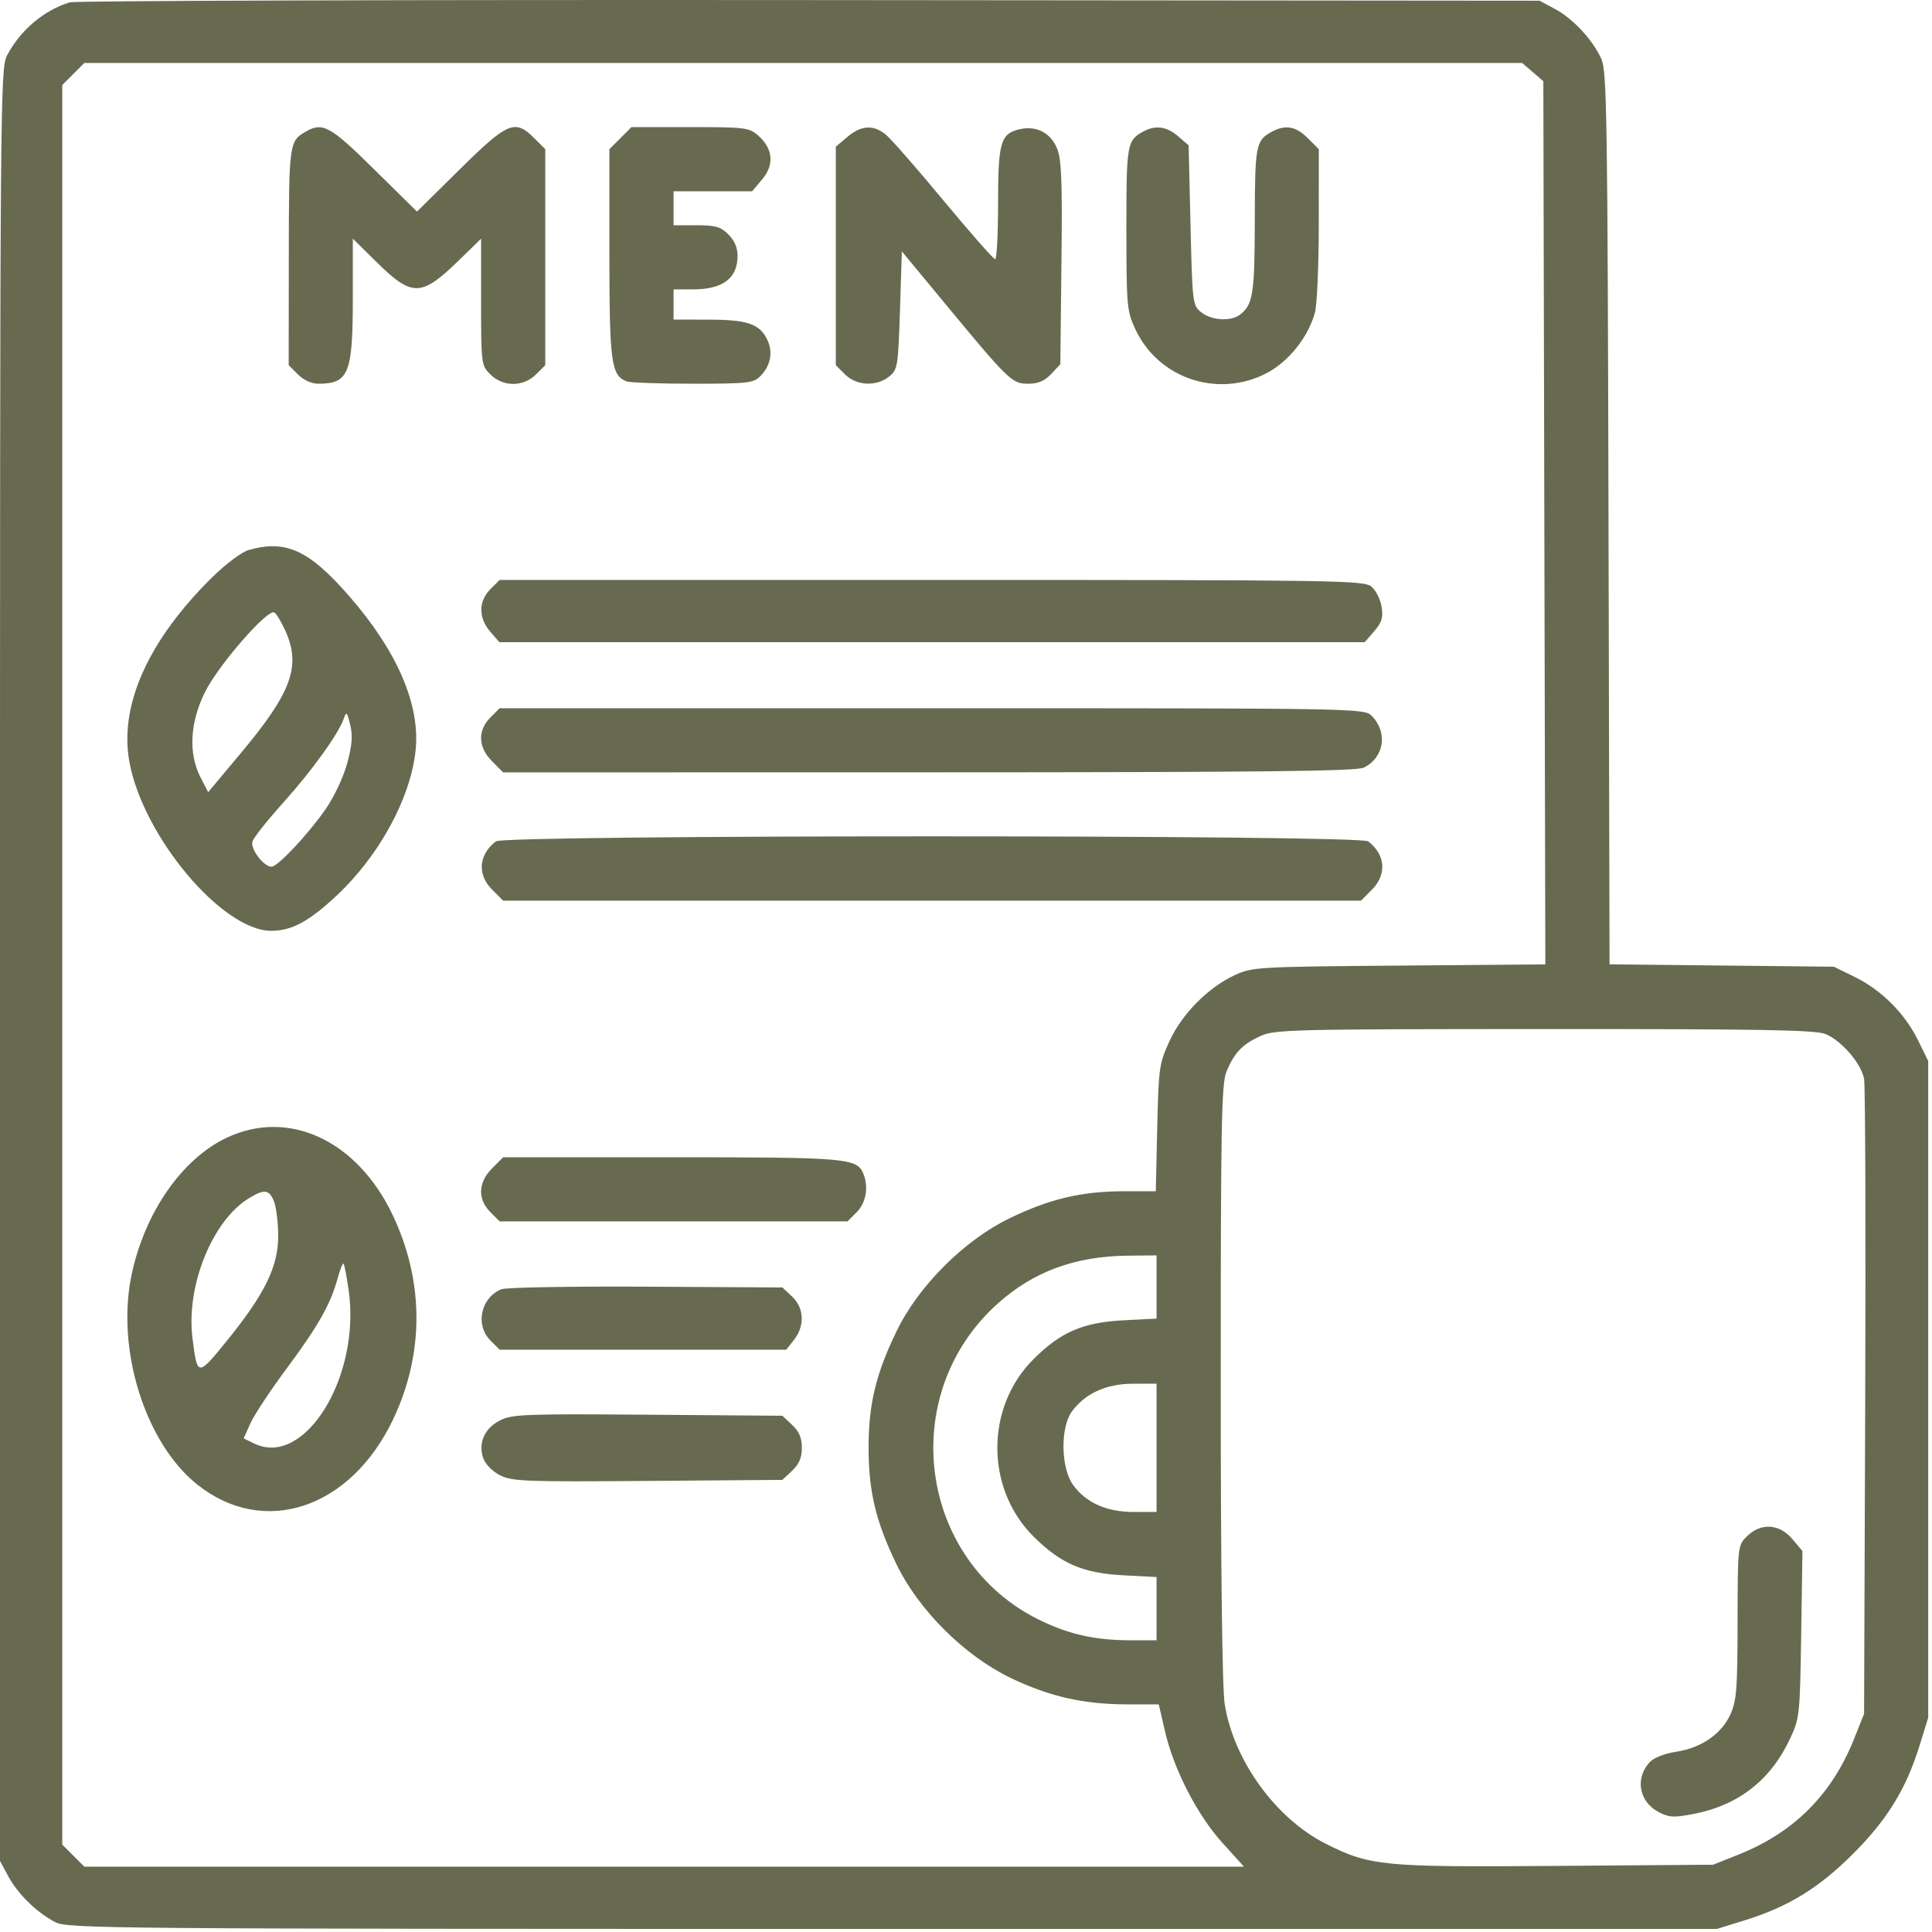 <svg width="52" height="52" viewBox="0 0 52 52" fill="none" xmlns="http://www.w3.org/2000/svg">
<path fill-rule="evenodd" clip-rule="evenodd" d="M1.878 0.063C1.179 0.277 0.554 0.805 0.189 1.492C0.006 1.835 0 2.638 0 25.968V50.089L0.22 50.496C0.478 50.974 0.976 51.464 1.473 51.728C1.816 51.911 2.572 51.917 24.02 51.917H46.211L46.973 51.681C48.136 51.319 48.957 50.814 49.876 49.895C50.795 48.976 51.3 48.155 51.662 46.992L51.898 46.23V37.394V28.558L51.624 27.999C51.27 27.278 50.642 26.649 49.927 26.298L49.359 26.019L46.34 25.987L43.321 25.955L43.293 13.952C43.268 3.126 43.249 1.913 43.101 1.586C42.866 1.07 42.338 0.501 41.853 0.242L41.438 0.019L21.785 0.002C10.976 -0.008 2.018 0.02 1.878 0.063ZM41.254 1.94L41.539 2.185L41.566 14.071L41.593 25.957L37.656 25.989C33.842 26.02 33.704 26.028 33.235 26.245C32.514 26.58 31.811 27.291 31.475 28.026C31.2 28.627 31.183 28.746 31.147 30.361L31.108 32.062L30.23 32.063C29.109 32.066 28.25 32.269 27.177 32.788C25.958 33.377 24.727 34.604 24.136 35.82C23.575 36.974 23.378 37.791 23.378 38.968C23.378 40.145 23.575 40.963 24.136 42.117C24.73 43.338 25.957 44.559 27.19 45.156C28.23 45.659 29.153 45.87 30.321 45.873L31.188 45.874L31.359 46.611C31.599 47.64 32.227 48.855 32.907 49.607L33.482 50.242H17.876H2.27L1.973 49.945L1.676 49.648V25.968V2.289L1.973 1.992L2.27 1.695H21.619H40.969L41.254 1.94ZM8.227 3.544C7.784 3.798 7.776 3.854 7.773 6.904L7.77 9.829L8.019 10.078C8.171 10.231 8.385 10.328 8.569 10.328C9.386 10.328 9.496 10.053 9.496 8.025V6.423L10.131 7.049C11.099 8.003 11.335 7.997 12.365 6.993L12.949 6.424V8.126C12.949 9.799 12.954 9.834 13.199 10.078C13.538 10.418 14.087 10.418 14.426 10.078L14.676 9.829V6.922V4.015L14.379 3.718C13.861 3.201 13.669 3.281 12.375 4.558L11.223 5.695L10.07 4.558C8.884 3.388 8.688 3.28 8.227 3.544ZM16.699 3.718L16.402 4.015V6.821C16.402 9.754 16.45 10.105 16.864 10.265C16.954 10.299 17.756 10.328 18.645 10.328C20.119 10.328 20.279 10.31 20.462 10.127C20.741 9.848 20.812 9.479 20.652 9.145C20.447 8.717 20.117 8.604 19.068 8.603L18.129 8.601V8.195V7.789H18.643C19.452 7.789 19.846 7.497 19.852 6.895C19.854 6.672 19.772 6.477 19.606 6.311C19.396 6.102 19.259 6.062 18.743 6.062H18.129V5.605V5.148H19.186H20.244L20.516 4.825C20.846 4.433 20.806 4 20.409 3.65C20.163 3.434 20.063 3.421 18.572 3.421H16.996L16.699 3.718ZM22.809 3.684L22.496 3.947V6.888V9.829L22.745 10.078C23.052 10.385 23.59 10.41 23.932 10.134C24.161 9.948 24.174 9.868 24.223 8.352L24.273 6.765L25.39 8.115C27.16 10.254 27.236 10.328 27.671 10.328C27.943 10.328 28.114 10.256 28.293 10.066L28.539 9.804L28.569 7.077C28.594 4.836 28.572 4.286 28.447 3.987C28.274 3.574 27.896 3.379 27.455 3.476C26.931 3.591 26.863 3.821 26.863 5.475C26.863 6.301 26.828 6.976 26.784 6.976C26.74 6.976 26.113 6.263 25.39 5.392C24.668 4.52 23.966 3.72 23.831 3.614C23.496 3.351 23.179 3.372 22.809 3.684ZM30.773 3.539C30.333 3.78 30.316 3.874 30.317 6.158C30.318 8.243 30.33 8.372 30.558 8.861C31.175 10.187 32.779 10.725 34.088 10.045C34.682 9.736 35.207 9.08 35.391 8.416C35.448 8.211 35.495 7.136 35.495 6.029L35.496 4.015L35.199 3.718C34.882 3.401 34.603 3.349 34.245 3.539C33.798 3.778 33.776 3.89 33.773 5.942C33.77 7.921 33.725 8.2 33.372 8.471C33.129 8.658 32.603 8.625 32.334 8.407C32.098 8.217 32.093 8.172 32.043 6.062L31.992 3.911L31.707 3.666C31.401 3.403 31.097 3.361 30.773 3.539ZM6.683 14.807C6.504 14.859 6.068 15.187 5.714 15.535C3.988 17.236 3.203 18.986 3.483 20.509C3.851 22.514 5.98 25.05 7.297 25.053C7.846 25.055 8.313 24.804 9.056 24.109C10.209 23.031 11.052 21.482 11.186 20.194C11.314 18.971 10.694 17.531 9.4 16.046C8.313 14.799 7.691 14.516 6.683 14.807ZM13.199 15.858C12.876 16.181 12.874 16.627 13.194 17L13.44 17.285H25.086H36.732L36.988 16.988C37.194 16.748 37.232 16.62 37.185 16.327C37.153 16.128 37.029 15.884 36.91 15.787C36.706 15.62 35.988 15.609 25.07 15.609H13.448L13.199 15.858ZM7.676 16.967C8.11 17.923 7.855 18.629 6.484 20.268L5.603 21.321L5.4 20.928C5.068 20.286 5.109 19.456 5.513 18.636C5.868 17.913 7.206 16.375 7.384 16.485C7.44 16.52 7.572 16.737 7.676 16.967ZM13.199 19.311C12.849 19.661 12.867 20.113 13.246 20.492L13.543 20.789L25.002 20.787C33.964 20.786 36.516 20.758 36.712 20.659C37.261 20.381 37.359 19.706 36.915 19.263C36.718 19.065 36.529 19.062 25.081 19.062H13.448L13.199 19.311ZM9.345 20.543C9.246 20.911 8.994 21.447 8.764 21.778C8.298 22.451 7.475 23.328 7.309 23.328C7.096 23.328 6.732 22.846 6.795 22.647C6.828 22.542 7.204 22.07 7.629 21.597C8.406 20.734 9.121 19.738 9.257 19.331C9.32 19.142 9.342 19.165 9.425 19.503C9.497 19.798 9.478 20.054 9.345 20.543ZM13.347 22.645C12.881 23.003 12.839 23.538 13.246 23.945L13.543 24.242H25.086H36.629L36.926 23.945C37.333 23.538 37.291 23.003 36.825 22.645C36.591 22.465 13.581 22.465 13.347 22.645ZM49.136 27.832C49.571 28.014 50.096 28.625 50.172 29.038C50.205 29.221 50.219 33.141 50.202 37.749L50.172 46.128L49.895 46.821C49.3 48.304 48.281 49.322 46.796 49.915L46.109 50.189L41.886 50.221C37.203 50.257 36.874 50.225 35.677 49.621C34.336 48.944 33.208 47.386 32.964 45.874C32.896 45.454 32.857 42.307 32.856 37.213C32.856 30.241 32.876 29.164 33.012 28.838C33.222 28.334 33.439 28.108 33.922 27.886C34.304 27.71 34.76 27.699 41.568 27.697C47.422 27.695 48.87 27.721 49.136 27.832ZM6.094 30.626C4.895 31.196 3.899 32.632 3.544 34.3C3.114 36.318 3.909 38.849 5.322 39.967C7.114 41.383 9.438 40.604 10.58 38.204C11.422 36.434 11.418 34.489 10.569 32.702C9.613 30.689 7.763 29.831 6.094 30.626ZM13.246 31.445C12.867 31.824 12.849 32.276 13.199 32.625L13.448 32.874H18.129H22.81L23.059 32.625C23.305 32.38 23.381 31.963 23.245 31.61C23.076 31.169 22.847 31.148 18.075 31.148H13.543L13.246 31.445ZM7.376 32.341C7.436 32.495 7.486 32.907 7.488 33.258C7.491 34.08 7.132 34.82 6.127 36.062C5.316 37.063 5.312 37.063 5.18 36.012C5.005 34.61 5.715 32.851 6.699 32.251C7.118 31.996 7.248 32.013 7.376 32.341ZM31.129 34.639V35.49L30.24 35.536C29.148 35.593 28.553 35.849 27.818 36.581C26.519 37.874 26.519 40.063 27.818 41.356C28.553 42.087 29.148 42.343 30.24 42.4L31.129 42.446V43.297V44.148H30.423C29.487 44.148 28.779 43.991 27.996 43.611C24.716 42.018 24.115 37.545 26.851 35.088C27.809 34.227 28.931 33.813 30.342 33.797L31.129 33.789V34.639ZM9.385 34.734C9.713 37.052 8.201 39.508 6.848 38.855L6.558 38.714L6.744 38.301C6.847 38.074 7.282 37.416 7.712 36.838C8.56 35.699 8.902 35.094 9.086 34.411C9.151 34.169 9.224 33.99 9.247 34.013C9.27 34.036 9.332 34.361 9.385 34.734ZM13.493 34.7C12.94 34.928 12.783 35.663 13.199 36.078L13.448 36.328H17.304H21.161L21.372 36.06C21.666 35.685 21.645 35.203 21.32 34.898L21.058 34.652L17.385 34.631C15.364 34.62 13.613 34.651 13.493 34.7ZM31.129 38.968V40.695H30.515C29.782 40.695 29.223 40.444 28.878 39.961C28.55 39.502 28.537 38.412 28.853 37.985C29.214 37.5 29.776 37.245 30.494 37.243L31.129 37.242V38.968ZM13.458 38.23C13.04 38.442 12.865 38.838 13.007 39.248C13.063 39.409 13.254 39.603 13.458 39.707C13.781 39.871 14.134 39.885 17.435 39.859L21.058 39.831L21.32 39.585C21.509 39.408 21.582 39.236 21.582 38.968C21.582 38.701 21.509 38.529 21.32 38.351L21.058 38.105L17.435 38.077C14.134 38.052 13.781 38.065 13.458 38.23ZM47.019 41.35C46.771 41.599 46.77 41.609 46.767 43.661C46.765 45.466 46.741 45.775 46.572 46.147C46.334 46.672 45.776 47.054 45.105 47.15C44.833 47.19 44.525 47.306 44.423 47.409C43.996 47.836 44.104 48.494 44.647 48.774C44.927 48.919 45.055 48.925 45.591 48.821C46.793 48.587 47.657 47.912 48.178 46.801C48.437 46.247 48.446 46.163 48.479 43.988L48.513 41.746L48.241 41.423C47.893 41.01 47.39 40.98 47.019 41.35Z" fill="#676A4F"/>
</svg>
